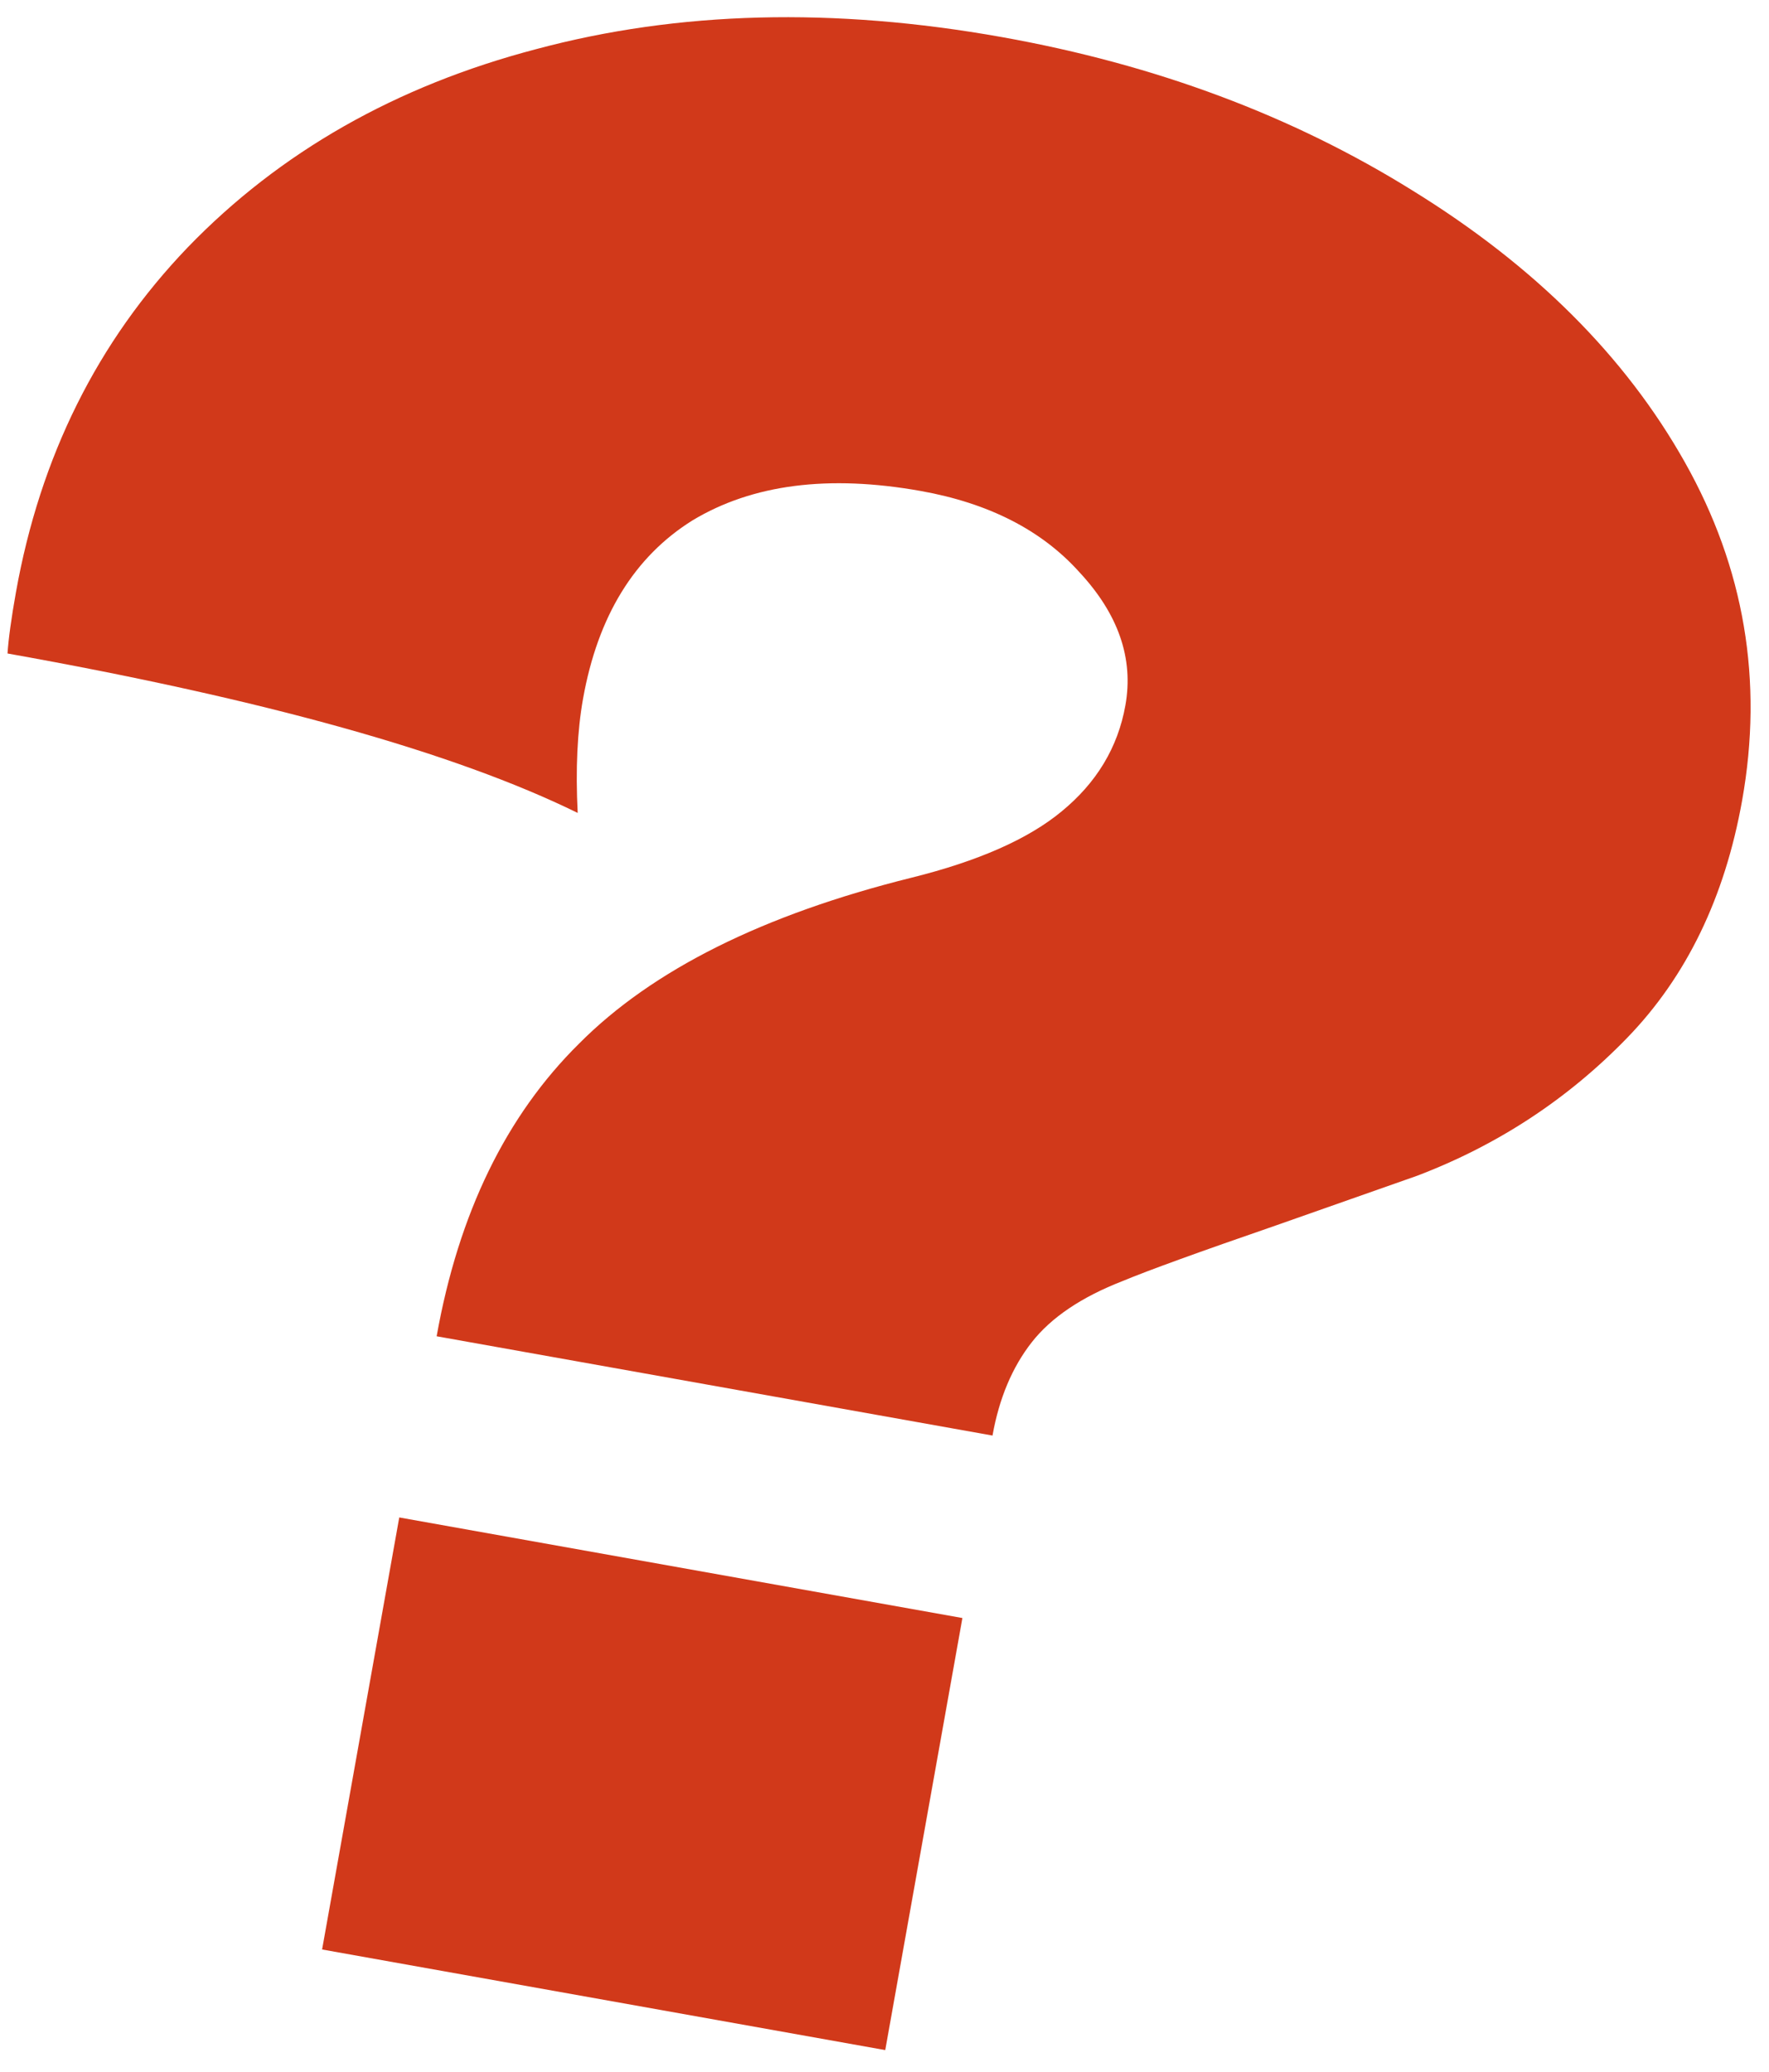 <?xml version="1.0" encoding="UTF-8"?> <svg xmlns="http://www.w3.org/2000/svg" width="76" height="89" viewBox="0 0 76 89" fill="none"><path d="M43.039 1.593C49.644 2.773 55.528 4.972 60.693 8.19C65.927 11.42 69.824 15.308 72.383 19.854C74.943 24.4 75.764 29.245 74.845 34.389C74.1 38.56 72.453 41.96 69.903 44.589C67.353 47.218 64.346 49.192 60.882 50.51L54.796 52.651C51.509 53.785 49.322 54.578 48.237 55.03C46.465 55.718 45.16 56.597 44.323 57.667C43.486 58.737 42.925 60.071 42.64 61.67L18.759 57.405C19.702 52.121 21.742 47.931 24.878 44.833C28.026 41.665 32.791 39.288 39.172 37.702C42.025 36.992 44.167 36.047 45.597 34.868C47.109 33.632 48.027 32.11 48.349 30.302C48.71 28.287 48.047 26.375 46.361 24.567C44.744 22.772 42.476 21.614 39.556 21.092C35.593 20.385 32.326 20.805 29.753 22.354C27.251 23.916 25.683 26.469 25.049 30.015C24.801 31.405 24.724 33.041 24.819 34.923C19.542 32.331 11.377 30.047 0.323 28.073C0.365 27.435 0.486 26.56 0.684 25.448C1.727 19.608 4.188 14.668 8.066 10.626C12.027 6.527 17.017 3.689 23.039 2.11C29.142 0.474 35.809 0.302 43.039 1.593ZM38.032 88.07L13.838 83.748L17.153 65.188L41.347 69.509L38.032 88.07Z" fill="#D1391A"></path></svg> 